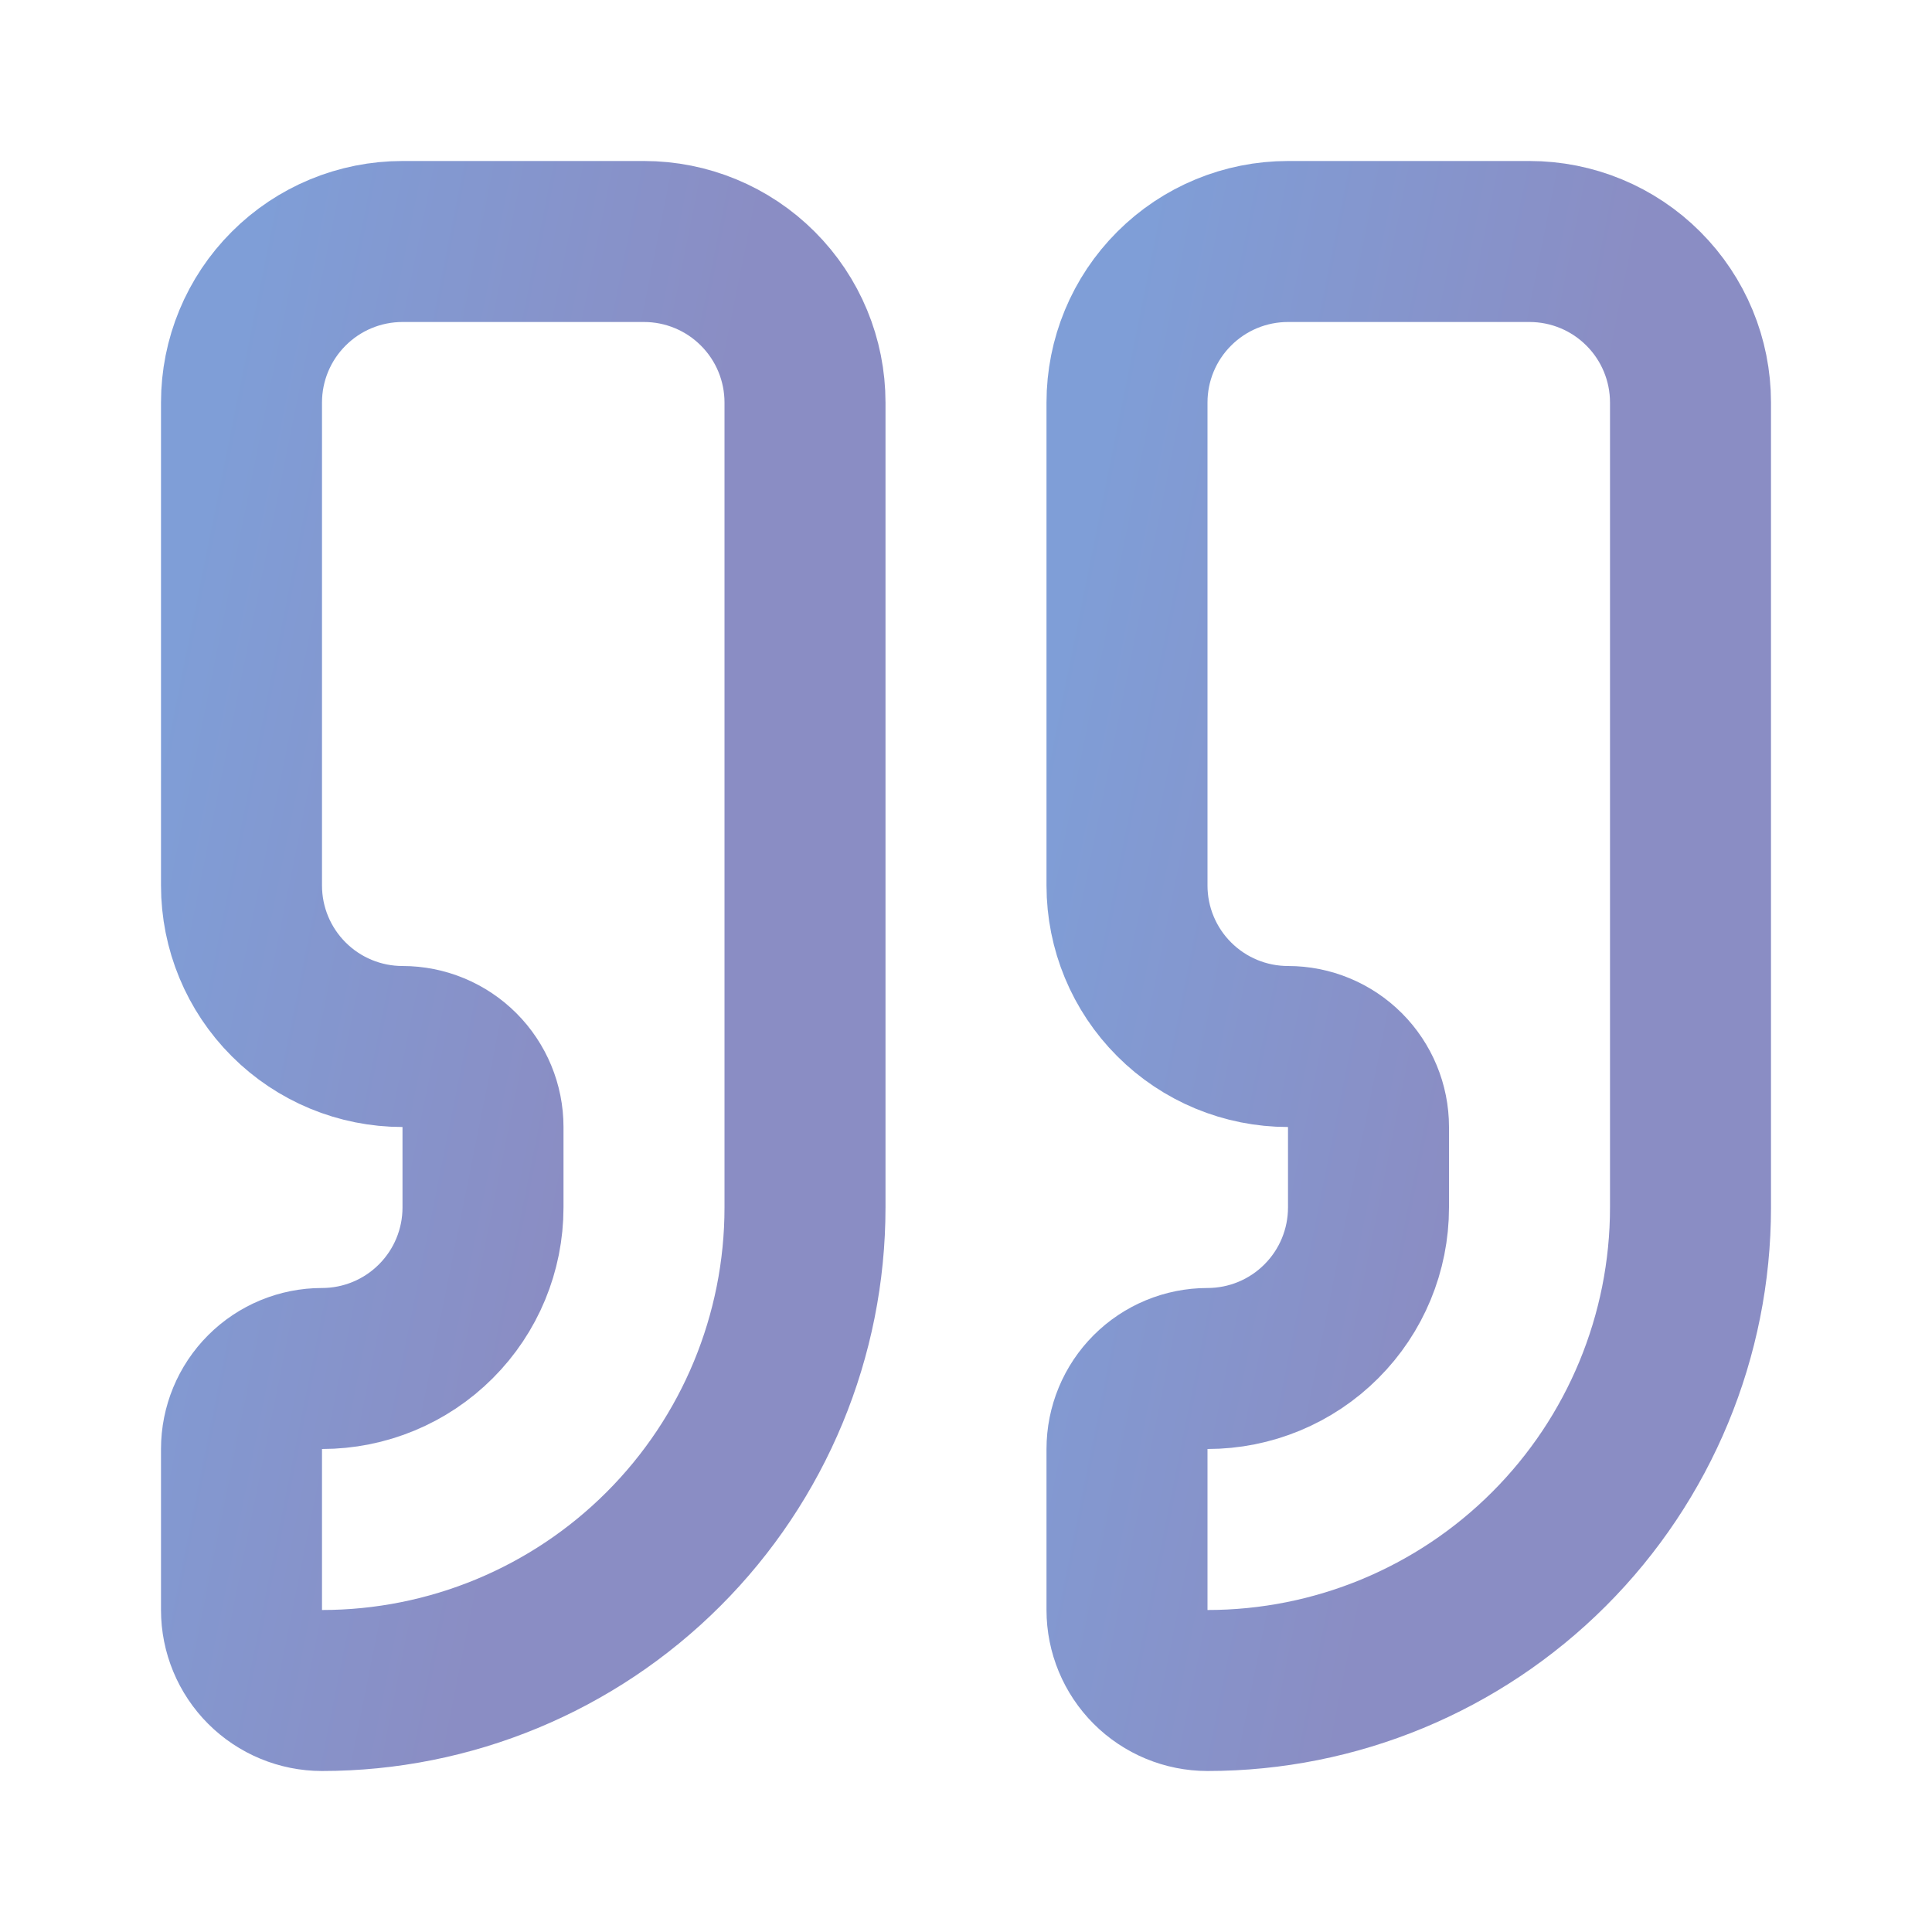 <svg width="48" height="48" viewBox="0 0 48 48" fill="none" xmlns="http://www.w3.org/2000/svg">
<g opacity="0.5">
<path d="M32 6C30.939 6 29.922 6.421 29.172 7.172C28.421 7.922 28 8.939 28 10V22C28 23.061 28.421 24.078 29.172 24.828C29.922 25.579 30.939 26 32 26C32.53 26 33.039 26.211 33.414 26.586C33.789 26.961 34 27.47 34 28V30C34 31.061 33.579 32.078 32.828 32.828C32.078 33.579 31.061 34 30 34C29.47 34 28.961 34.211 28.586 34.586C28.211 34.961 28 35.47 28 36V40C28 40.53 28.211 41.039 28.586 41.414C28.961 41.789 29.47 42 30 42C33.183 42 36.235 40.736 38.485 38.485C40.736 36.235 42 33.183 42 30V10C42 8.939 41.579 7.922 40.828 7.172C40.078 6.421 39.061 6 38 6H32Z" stroke="url(#paint0_linear_396_2722)" stroke-width="4" stroke-linecap="round" stroke-linejoin="round"/>
<path d="M10 6C8.939 6 7.922 6.421 7.172 7.172C6.421 7.922 6 8.939 6 10V22C6 23.061 6.421 24.078 7.172 24.828C7.922 25.579 8.939 26 10 26C10.53 26 11.039 26.211 11.414 26.586C11.789 26.961 12 27.47 12 28V30C12 31.061 11.579 32.078 10.828 32.828C10.078 33.579 9.061 34 8 34C7.47 34 6.961 34.211 6.586 34.586C6.211 34.961 6 35.47 6 36V40C6 40.53 6.211 41.039 6.586 41.414C6.961 41.789 7.47 42 8 42C11.183 42 14.235 40.736 16.485 38.485C18.736 36.235 20 33.183 20 30V10C20 8.939 19.579 7.922 18.828 7.172C18.078 6.421 17.061 6 16 6H10Z" stroke="url(#paint1_linear_396_2722)" stroke-width="4" stroke-linecap="round" stroke-linejoin="round"/>
</g>
<defs>
<linearGradient id="paint0_linear_396_2722" x1="35.578" y1="31.636" x2="23.831" y2="29.273" gradientUnits="userSpaceOnUse">
<stop stop-color="#161C89"/>
<stop offset="1" stop-color="#003DAF"/>
</linearGradient>
<linearGradient id="paint1_linear_396_2722" x1="13.578" y1="31.636" x2="1.831" y2="29.273" gradientUnits="userSpaceOnUse">
<stop stop-color="#161C89"/>
<stop offset="1" stop-color="#003DAF"/>
</linearGradient>
</defs>
</svg>
